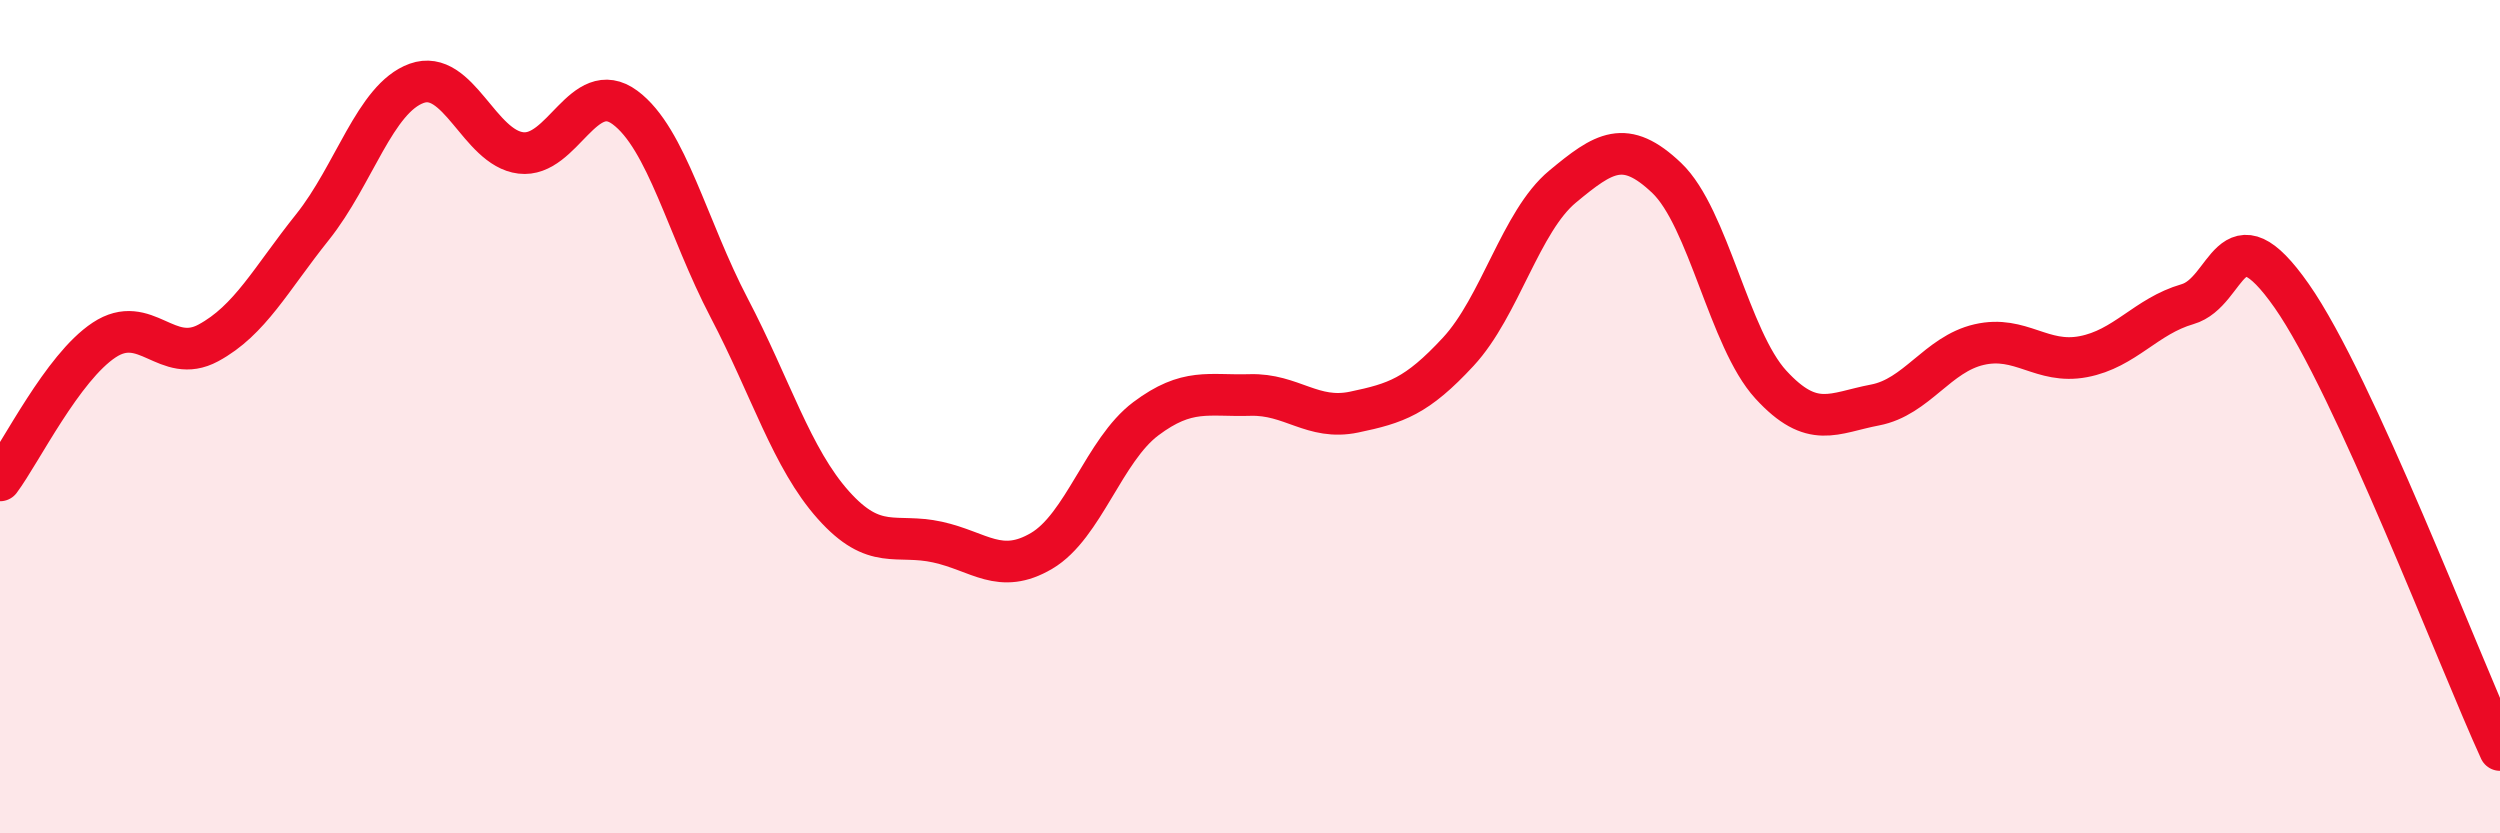 
    <svg width="60" height="20" viewBox="0 0 60 20" xmlns="http://www.w3.org/2000/svg">
      <path
        d="M 0,11.53 C 0.5,10.86 1.5,8.82 2.5,8.16 C 3.5,7.5 4,8.77 5,8.23 C 6,7.69 6.5,6.7 7.5,5.45 C 8.5,4.2 9,2.36 10,2 C 11,1.64 11.5,3.55 12.5,3.67 C 13.5,3.79 14,1.84 15,2.58 C 16,3.32 16.5,5.48 17.5,7.39 C 18.5,9.3 19,11 20,12.12 C 21,13.24 21.5,12.79 22.5,13.01 C 23.5,13.23 24,13.81 25,13.22 C 26,12.63 26.5,10.8 27.5,10.05 C 28.5,9.3 29,9.51 30,9.48 C 31,9.45 31.5,10.1 32.5,9.89 C 33.5,9.68 34,9.52 35,8.44 C 36,7.36 36.5,5.31 37.5,4.48 C 38.5,3.65 39,3.32 40,4.27 C 41,5.22 41.5,8.14 42.5,9.23 C 43.5,10.32 44,9.91 45,9.72 C 46,9.53 46.5,8.5 47.5,8.27 C 48.5,8.04 49,8.75 50,8.56 C 51,8.37 51.5,7.59 52.5,7.3 C 53.5,7.01 53.5,4.96 55,7.1 C 56.5,9.24 59,15.82 60,18L60 20L0 20Z"
        fill="#EB0A25"
        opacity="0.1"
        stroke-linecap="round"
        stroke-linejoin="round"
      />
      <path
        d="M 0,11.53 C 0.5,10.86 1.5,8.82 2.5,8.16 C 3.5,7.5 4,8.77 5,8.23 C 6,7.69 6.5,6.7 7.5,5.45 C 8.5,4.2 9,2.36 10,2 C 11,1.64 11.5,3.55 12.5,3.67 C 13.5,3.79 14,1.84 15,2.58 C 16,3.32 16.5,5.48 17.5,7.39 C 18.5,9.3 19,11 20,12.12 C 21,13.24 21.5,12.79 22.5,13.01 C 23.5,13.23 24,13.81 25,13.22 C 26,12.63 26.5,10.8 27.5,10.05 C 28.5,9.3 29,9.51 30,9.48 C 31,9.45 31.5,10.1 32.5,9.89 C 33.5,9.68 34,9.52 35,8.44 C 36,7.36 36.5,5.31 37.5,4.48 C 38.5,3.65 39,3.32 40,4.27 C 41,5.22 41.5,8.14 42.5,9.23 C 43.5,10.32 44,9.91 45,9.72 C 46,9.53 46.5,8.5 47.5,8.27 C 48.5,8.04 49,8.75 50,8.56 C 51,8.37 51.5,7.59 52.5,7.3 C 53.5,7.01 53.5,4.96 55,7.1 C 56.5,9.24 59,15.82 60,18"
        stroke="#EB0A25"
        stroke-width="1"
        fill="none"
        stroke-linecap="round"
        stroke-linejoin="round"
      />
    </svg>
  